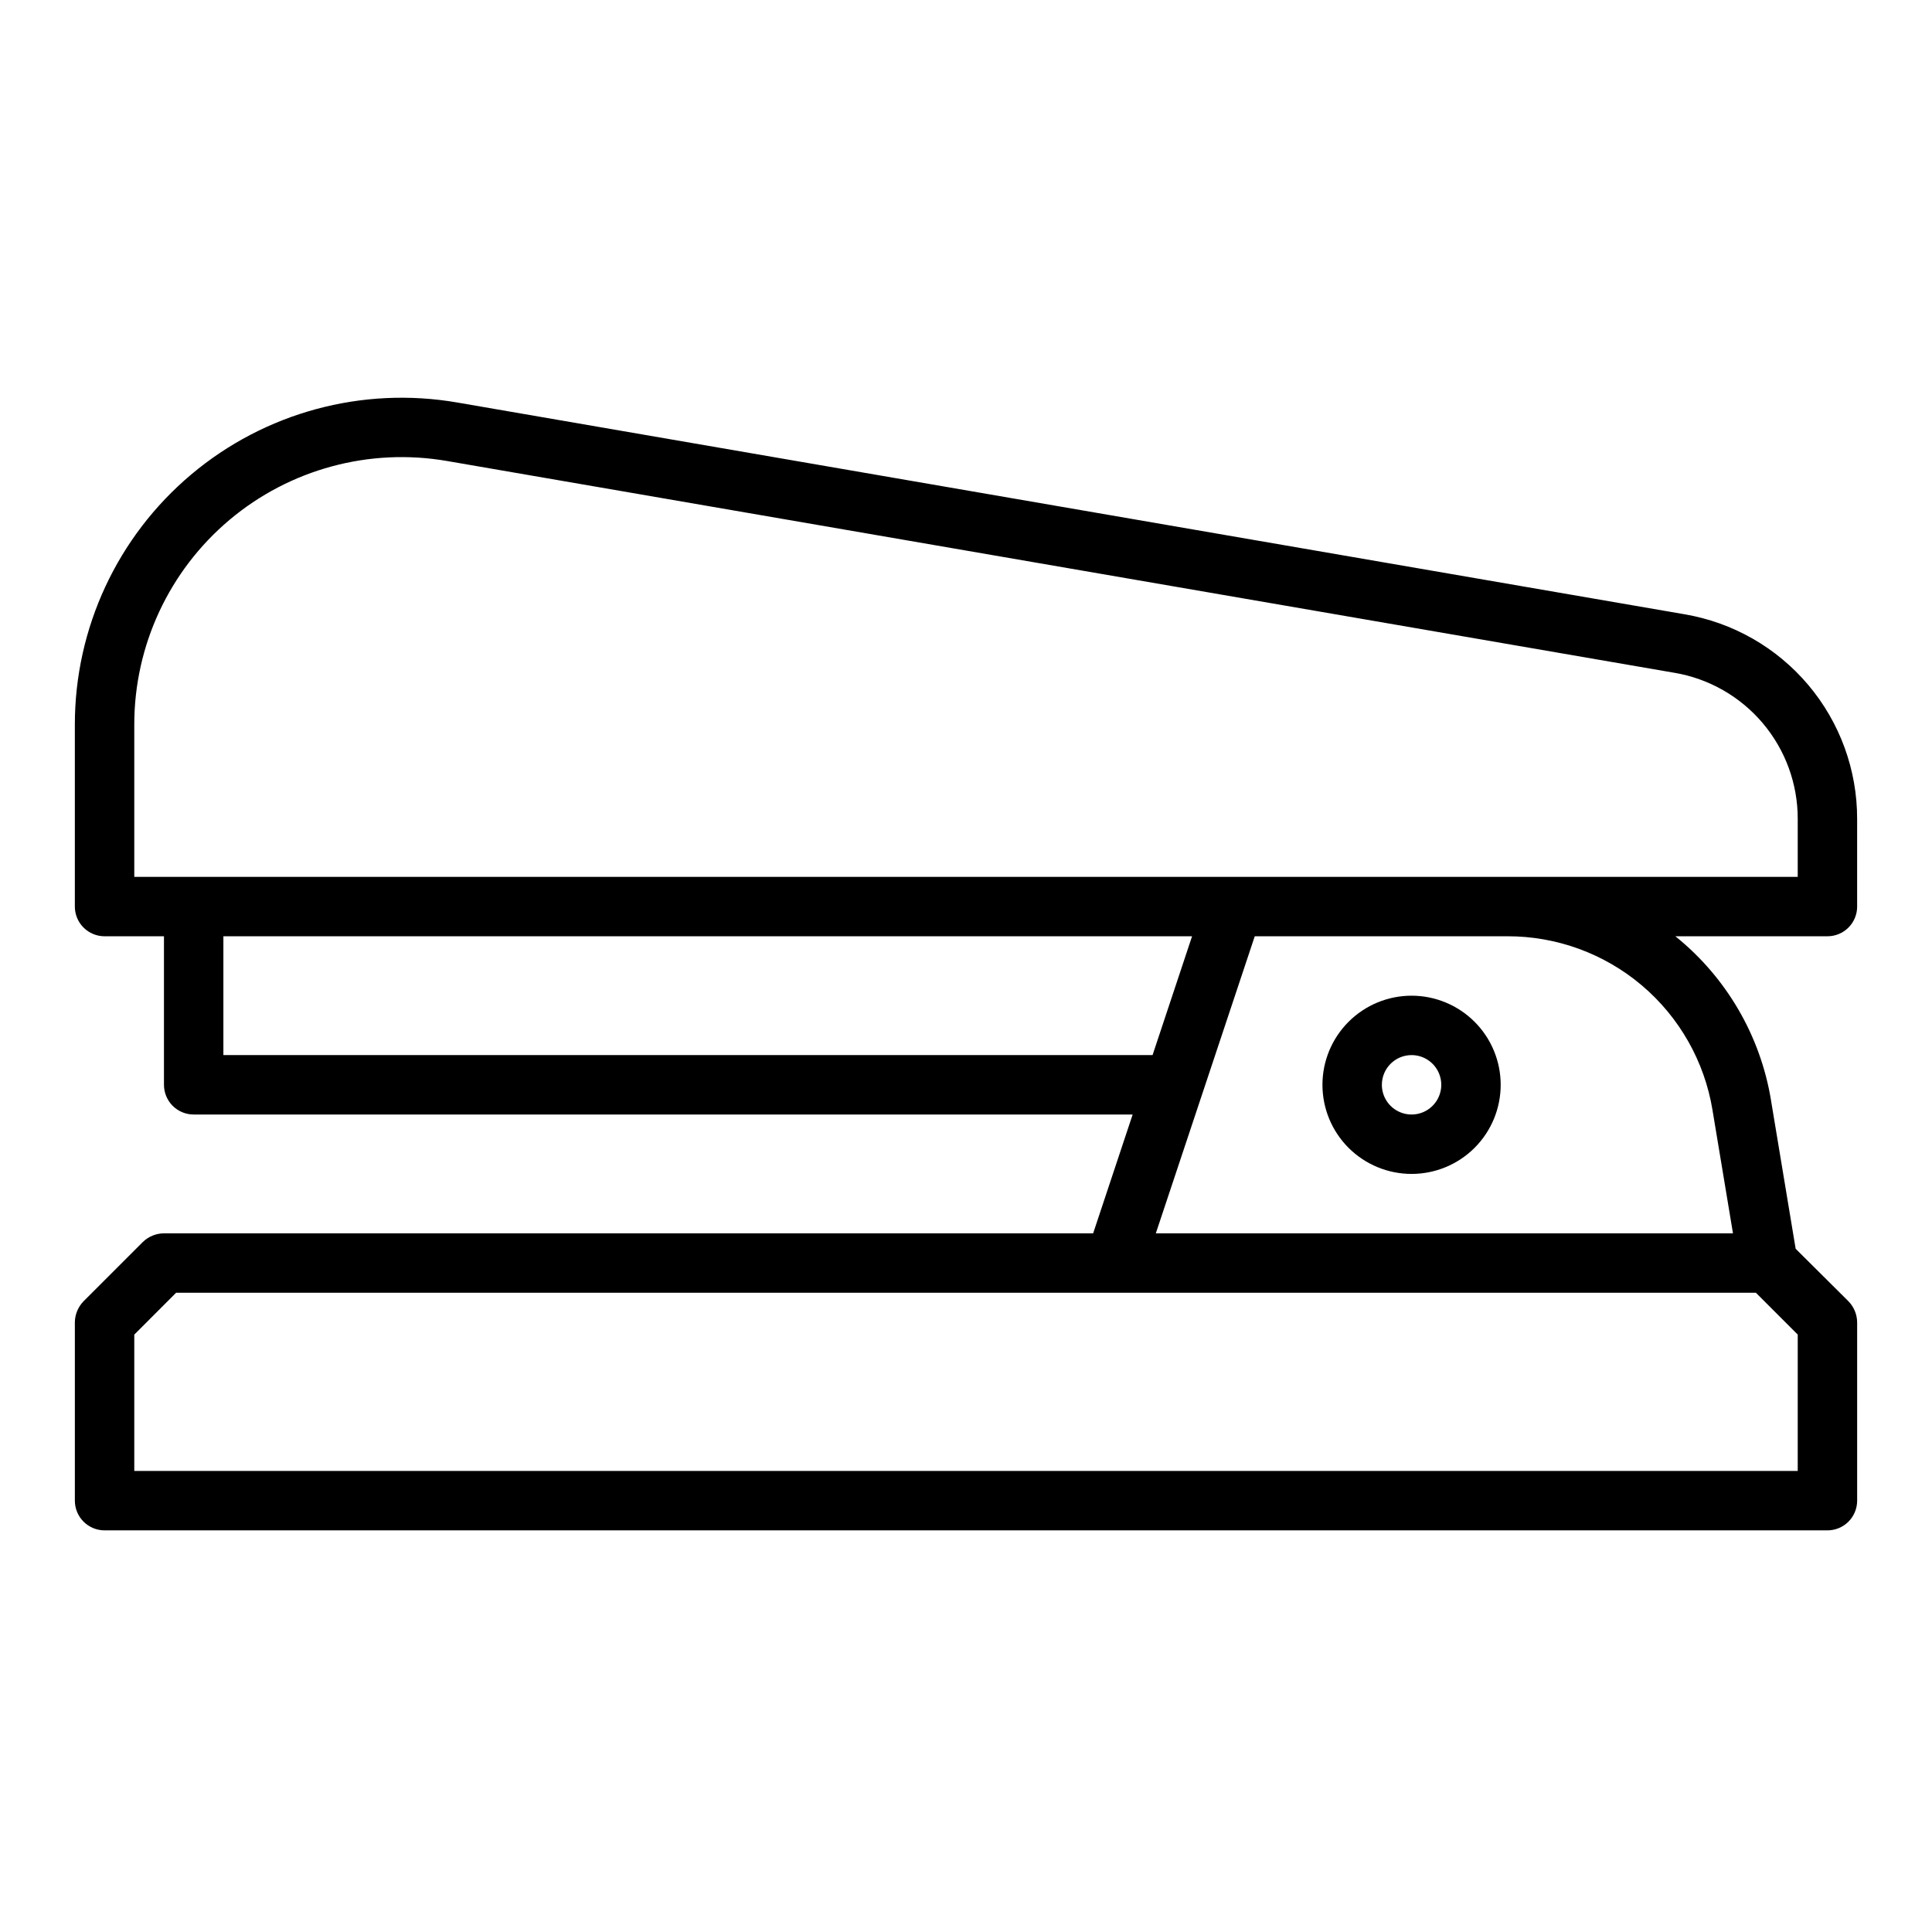 <?xml version="1.0" encoding="UTF-8"?>
<!-- Uploaded to: ICON Repo, www.svgrepo.com, Generator: ICON Repo Mixer Tools -->
<svg fill="#000000" width="800px" height="800px" version="1.1" viewBox="144 144 512 512" xmlns="http://www.w3.org/2000/svg">
 <g>
  <path d="m636.16 384.25v-23.223c0.02-12.988-4.566-25.562-12.938-35.492-8.375-9.93-19.996-16.57-32.801-18.746l-325.27-56.125c-25.172-4.344-50.973 2.648-70.504 19.102-19.535 16.453-30.812 40.688-30.812 66.23v48.254c0 2.09 0.832 4.09 2.309 5.566 1.477 1.477 3.477 2.305 5.566 2.305h15.742v39.363c0 2.086 0.832 4.09 2.305 5.566 1.477 1.473 3.481 2.305 5.566 2.305h248.84l-10.469 31.488h-246.24c-2.086 0.016-4.086 0.832-5.59 2.281l-15.742 15.742v0.004c-1.449 1.5-2.269 3.5-2.285 5.586v47.234c0 2.086 0.832 4.09 2.309 5.566 1.477 1.477 3.477 2.305 5.566 2.305h456.58c2.086 0 4.09-0.828 5.566-2.305 1.473-1.477 2.305-3.481 2.305-5.566v-47.234c-0.016-2.086-0.832-4.086-2.285-5.586l-14.012-13.934-6.535-39.359 0.004-0.004c-2.812-17.109-11.84-32.582-25.348-43.453h40.305c2.086 0 4.09-0.828 5.566-2.305 1.473-1.477 2.305-3.477 2.305-5.566zm-432.96 39.359v-31.488h256.71l-10.469 31.488zm417.22 74.074-0.004 36.137h-440.83v-36.133l11.098-11.102h418.64zm-22.594-59.512 5.43 32.672h-152.95l26.215-78.719h66.914l-0.004-0.004c13.059-0.035 25.703 4.582 35.672 13.02 9.965 8.438 16.605 20.148 18.727 33.035zm22.59-61.793h-440.83v-40.383c-0.004-20.898 9.223-40.73 25.203-54.195 15.984-13.461 37.094-19.184 57.688-15.629l325.27 56.129v-0.004c9.145 1.551 17.445 6.293 23.426 13.383s9.258 16.07 9.242 25.348z"/>
  <path d="m518.08 455.1c6.266 0 12.27-2.488 16.699-6.914 4.43-4.43 6.918-10.438 6.918-16.699 0-6.266-2.488-12.273-6.918-16.699-4.43-4.43-10.434-6.918-16.699-6.918-6.262 0-12.27 2.488-16.699 6.918-4.43 4.426-6.918 10.434-6.918 16.699 0 6.262 2.488 12.27 6.918 16.699 4.43 4.426 10.438 6.914 16.699 6.914zm0-31.488c3.184 0 6.055 1.918 7.273 4.859s0.547 6.328-1.707 8.582c-2.25 2.25-5.637 2.922-8.578 1.703s-4.859-4.086-4.859-7.269c0-4.348 3.523-7.875 7.871-7.875z"/>
 </g>
</svg>